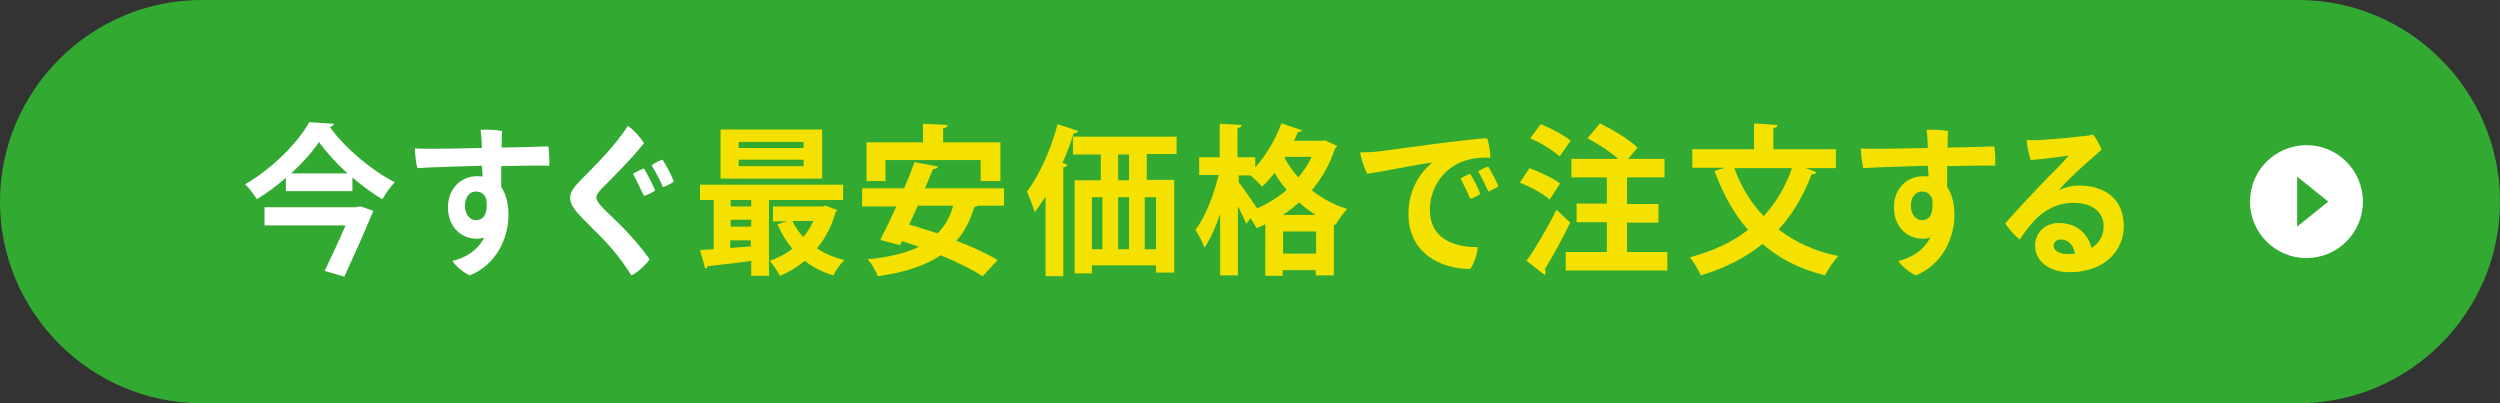 <?xml version="1.0" encoding="utf-8"?>
<!-- Generator: Adobe Illustrator 25.3.1, SVG Export Plug-In . SVG Version: 6.00 Build 0)  -->
<svg version="1.1" id="レイヤー_1" xmlns="http://www.w3.org/2000/svg" xmlns:xlink="http://www.w3.org/1999/xlink" x="0px"
	 y="0px" width="620px" height="100px" viewBox="0 0 620 100" style="enable-background:new 0 0 620 100;" xml:space="preserve">
<rect x="0" y="0" width="620" height="100" fill="#333333" stroke="none"/>
<style type="text/css">
	.st0{fill:#32AA32;}
	.st1{fill:#FFFFFF;}
	.st2{fill:#F5E100;}
</style>
<g>
	<g>
		<path class="st0" d="M620,50c0,27.5-22.5,50-50,50H50C22.5,100,0,77.5,0,50l0,0C0,22.5,22.5,0,50,0h520C597.5,0,620,22.5,620,50
			L620,50z"/>
	</g>
	<g>
		<g>
			<path class="st1" d="M70.9,44.1c-2.2,1.9-4.7,3.8-7.2,5.3c-0.7-1.1-1.9-2.8-2.9-3.7c6.6-3.8,13.1-10.3,15.9-15.4l6.1,0.4
				c-0.2,0.4-0.5,0.7-1,0.8c3.7,5.2,10.4,10.8,16.1,13.7c-1.2,1.2-2.2,2.8-3.1,4.2c-2.5-1.5-5-3.3-7.4-5.4v3.4H70.9V44.1z
				 M88.5,51.3l1-0.1l3.1,1.1c-0.1,0.3-0.3,0.6-0.4,0.9c-1.6,3.9-4.4,10.2-6.8,15.4l-4.9-1.4c1.7-3.5,3.7-7.8,5.2-11.3H65.6v-4.5
				H88.5z M86.2,43c-2.9-2.6-5.4-5.4-7.1-7.8c-1.6,2.5-4.1,5.2-6.9,7.8H86.2z"/>
			<path class="st1" d="M119.5,41.1c-6.8,0.2-13.5,0.4-16,0.6c-0.3-1.2-0.6-3.4-0.6-4.9c1.3,0.1,3.4,0.1,4.9,0.1
				c1.7,0,6.5-0.1,11.7-0.2c0-1.3-0.1-2.9-0.3-4.5c1.5-0.1,3.9,0,5.3,0.3c0,0.6-0.1,2.2-0.1,4.1c5.1-0.1,9.7-0.2,11.6-0.3
				c0.2,1.3,0.3,3.5,0.2,4.8c-2.4-0.1-6.9,0-11.9,0.1v5.2c1.2,1.7,1.8,4,1.8,7c0,5.5-2.9,12.2-9.6,14.9c-1.4-0.6-3.6-2.4-4.3-3.6
				c3.2-0.7,6.3-2.6,7.9-5.8c-0.6,0.2-1.2,0.3-1.9,0.3c-3.7,0-7.1-2.8-7.1-7.8c0-4.7,3.3-7.7,7.2-7.7c0.5,0,0.9,0,1.4,0.1
				L119.5,41.1z M120.6,49.4c-0.5-1.4-1.4-1.9-2.6-1.9c-1.4,0-2.7,1.2-2.7,3.6c0,2,1.2,3.5,2.7,3.5
				C119.8,54.6,121.1,53.3,120.6,49.4z"/>
			<path class="st1" d="M159.7,35.5c-2.7,3.5-8.1,8.9-10,10.8c-1.1,1.1-1.8,1.9-1.8,2.7c0,1.2,1.9,2.9,4.4,5.3
				c3.4,3.2,6.8,7.1,8.8,10c-0.9,1.3-2.7,3.1-4.5,4c-2.1-3.3-4.4-6.4-8-10c-4.5-4.6-7.2-6.7-7.2-9.3c0-1.4,1-2.7,2.6-4.3
				c2.5-2.6,8.5-8.3,11.7-13.5C157.3,32.3,158.9,34.2,159.7,35.5z M162.5,47.2c-0.6,0.5-1.8,1.1-2.8,1.4c-0.7-1.5-1.9-4-2.7-5.5
				c0.8-0.5,2-1.1,2.7-1.3C160.5,43,161.9,45.9,162.5,47.2z M167.1,45c-0.6,0.5-1.7,1.1-2.7,1.4c-0.6-1.5-1.9-4-2.8-5.4
				c0.8-0.6,2-1.2,2.7-1.4C165.2,40.9,166.6,43.6,167.1,45z"/>
			<path class="st2" d="M209.1,49.6h-18.4v18.8h-4.4v-3.7c-4.1,0.6-8,1-10.8,1.3c-0.1,0.4-0.3,0.6-0.6,0.6l-1.3-4.6l3.4-0.2V49.6
				h-3.4v-3.8h35.5V49.6z M203.9,32.1v12.2h-25.2V32.1H203.9z M186.3,51.2v-1.6h-5.1v1.6H186.3z M186.3,56.2v-1.7h-5.1v1.7H186.3z
				 M181.1,61.5l5.1-0.4v-1.5h-5.1V61.5z M199.3,36.7v-1.5h-16.1v1.5H199.3z M199.3,41.2v-1.6h-16.1v1.6H199.3z M204.7,51l2.9,1.1
				c-0.1,0.3-0.3,0.4-0.4,0.6c-1,3.5-2.5,6.4-4.6,8.9c2,1.3,4.2,2.3,6.8,2.9c-1,0.9-2.2,2.6-2.7,3.8c-2.7-0.8-5.1-2-7.1-3.6
				c-1.9,1.5-3.9,2.8-6.2,3.7c-0.5-1.1-1.7-2.8-2.5-3.7c2-0.7,3.9-1.7,5.6-3c-1.5-1.8-2.7-3.8-3.7-6.1l2.5-0.7h-3.6v-3.7h12.4
				L204.7,51z M196.5,54.8c0.7,1.4,1.6,2.8,2.7,4c1-1.2,1.9-2.6,2.5-4H196.5z"/>
			<path class="st2" d="M249.1,51h-6.6c-0.2,0.2-0.5,0.3-0.9,0.4c-1,3.3-2.4,6.1-4.4,8.3c3.9,1.5,7.6,3.2,10.2,4.8l-3.7,4
				c-2.5-1.6-6.3-3.5-10.4-5.2c-4,2.7-9.2,4.3-15.6,5.2c-0.4-1.2-1.6-3.2-2.5-4.2c5.1-0.5,9.4-1.5,12.7-3.1c-1.4-0.5-2.9-1-4.2-1.4
				l-0.5,1l-4.9-1.3c1.2-2.3,2.6-5.2,4-8.3h-8.5v-4.5h10.4c1-2.2,1.9-4.5,2.6-6.5l5.8,1.1c-0.1,0.4-0.4,0.6-1.2,0.6
				c-0.6,1.5-1.3,3.1-2,4.8h19.6V51z M219.6,39.7v5.2h-4.7v-9.6h14v-4.6L235,31c0,0.4-0.3,0.7-1.1,0.8v3.5h14.2v9.6h-4.9v-5.2H219.6
				z M227.6,51c-0.7,1.6-1.4,3.2-2.1,4.7c2.2,0.6,4.6,1.4,7,2.2c1.8-1.8,3.1-4,3.9-6.9H227.6z"/>
			<path class="st2" d="M259.3,48.7c-0.9,1.4-1.7,2.7-2.7,3.9c-0.3-1.2-1.4-3.9-1.9-5.1c2.9-3.8,5.9-10.3,7.6-16.7l5.1,1.7
				c-0.2,0.4-0.5,0.5-1.1,0.5c-0.8,2.5-1.7,5-2.8,7.4l1.2,0.4c-0.1,0.4-0.4,0.6-1,0.7v27h-4.4V48.7z M291.8,38.2h-7.4v6.4h6.8v23
				h-4.5v-1.8h-15.9v2h-4.3V44.7h6.5v-6.4h-6.9v-4.4h25.7V38.2z M270.8,48.9v12.9h2.6V48.9H270.8z M280,48.9h-2.7v12.9h2.7V48.9z
				 M280,44.7v-6.4h-2.7v6.4H280z M286.7,61.8V48.9h-2.8v12.9H286.7z"/>
			<path class="st2" d="M328.6,34.8l3,1.4c-0.1,0.3-0.3,0.4-0.5,0.6c-1.3,4-3.3,7.4-5.8,10.4c2.5,1.9,5.4,3.6,8.8,4.6
				c-0.9,0.9-2.2,2.8-2.9,4l-0.4-0.2v12.7h-4.5V67h-8.2v1.4h-4.3V55.6c-0.7,0.4-1.5,0.7-2.2,1c-0.3-0.7-0.9-1.6-1.5-2.5l-1,1.4
				c-0.5-1.2-1.3-2.8-2.1-4.4v17.2h-4.4V53c-1.1,3.3-2.4,6.3-3.9,8.4c-0.4-1.3-1.5-3.2-2.2-4.4c2.4-3.2,4.6-8.7,5.7-13.6h-4.8V39
				h5.1v-8.3l5.4,0.3c0,0.4-0.3,0.6-1,0.8V39h4.4v2.5c2.6-2.8,5-6.9,6.5-10.9l5.1,1.7c-0.2,0.3-0.5,0.5-1,0.4
				c-0.3,0.7-0.6,1.4-1,2.2h6.8L328.6,34.8z M307.2,43.4v1.8c1,1.2,3.8,5.3,4.6,6.5c2.6-1.2,5.1-2.7,7.3-4.6c-1.2-1.4-2.2-2.8-3-4.2
				c-1,1.2-2,2.4-3.1,3.4c-0.7-0.8-2-2.1-2.9-2.8H307.2z M326.3,53.3c-1.5-0.9-2.9-2-4.1-3.1c-1.3,1.1-2.6,2.2-4.1,3.1H326.3z
				 M318.2,62.9h8.2v-5.5h-8.2V62.9z M318.6,39.2c0.9,1.6,2,3.3,3.4,4.8c1.3-1.6,2.4-3.2,3.3-5.1h-6.6L318.6,39.2z"/>
			<path class="st2" d="M341.5,37.6c2.6-0.3,23.6-3.3,27.3-3.3c0.5,1.2,0.8,3.4,0.8,4.8c-1.4-0.1-4.1,0-6.4,0.8
				c-6,2-8.6,7.6-8.6,12.1c0,7,5.6,9.3,11.9,9.3c-0.1,1.6-1,4.3-1.9,5.4c-7.4,0-15.3-4-15.3-13.6c0-6,2.8-10.2,5.9-12.8
				c-3.8,0.5-12.1,2.2-16.1,2.8c-0.7-1.1-1.6-4-1.8-5.3C338.9,37.8,340.8,37.7,341.5,37.6z M367.1,48.1c-0.5,0.4-1.6,1-2.5,1.2
				c-0.6-1.5-1.6-3.6-2.4-5c0.7-0.5,1.8-1,2.4-1.2C365.4,44.3,366.7,46.9,367.1,48.1z M371.6,46.2c-0.5,0.4-1.7,1-2.5,1.3
				c-0.6-1.4-1.7-3.6-2.5-5c0.7-0.5,1.8-1,2.5-1.2C369.8,42.5,371.1,44.9,371.6,46.2z"/>
			<path class="st2" d="M379.3,41.7c2.5,0.9,5.9,2.5,7.6,3.8l-2.6,4c-1.5-1.4-4.8-3.2-7.4-4.2L379.3,41.7z M378.6,64.7
				c2.1-3,5.1-8,7.4-12.7l3.4,3.2c-2,4.2-4.4,8.5-6.3,11.6c0.2,0.2,0.2,0.5,0.2,0.7c0,0.2-0.1,0.5-0.2,0.7L378.6,64.7z M382.1,30.8
				c2.5,1,5.8,2.7,7.4,4.1l-2.7,3.9c-1.5-1.4-4.7-3.4-7.3-4.5L382.1,30.8z M403.4,62.5h10.1v4.6h-25.2v-4.6h10.2v-7.4h-7.5v-4.6h7.5
				V44h-8.8v-4.6h11.6c-2-1.8-5.1-3.8-7.6-5.1l3.1-3.7c3.2,1.6,7.3,4,9.3,6l-2.3,2.8h9V44h-9.3v6.6h7.8v4.6h-7.8V62.5z"/>
			<path class="st2" d="M455.3,41.7h-7.5l2.7,1c-0.2,0.4-0.7,0.6-1.2,0.5c-2.1,5.5-4.8,10-8.2,13.7c4,3.1,8.9,5.4,14.8,6.6
				c-1.1,1.1-2.6,3.4-3.3,4.8c-6.3-1.6-11.4-4.2-15.5-7.8c-4.2,3.4-9.3,6-15.3,7.8c-0.5-1.2-1.8-3.4-2.7-4.5
				c5.6-1.5,10.5-3.7,14.4-6.8c-3.5-4-6.2-8.9-8.3-14.6l2.5-0.8h-8V37H435v-6.4l5.8,0.4c0,0.4-0.3,0.6-1,0.8V37h15.5V41.7z
				 M430.1,41.7c1.7,4.6,4.1,8.6,7.3,11.9c3-3.3,5.4-7.2,7-11.9H430.1z"/>
			<path class="st2" d="M478.1,41.1c-6.8,0.2-13.5,0.4-16,0.6c-0.3-1.2-0.6-3.4-0.6-4.9c1.3,0.1,3.4,0.1,4.9,0.1
				c1.7,0,6.5-0.1,11.7-0.2c0-1.3-0.1-2.9-0.3-4.5c1.5-0.1,3.9,0,5.3,0.3c0,0.6-0.1,2.2-0.1,4.1c5.1-0.1,9.7-0.2,11.6-0.3
				c0.2,1.3,0.3,3.5,0.2,4.8c-2.4-0.1-6.9,0-11.9,0.1v5.2c1.2,1.7,1.8,4,1.8,7c0,5.5-2.9,12.2-9.6,14.9c-1.4-0.6-3.6-2.4-4.3-3.6
				c3.2-0.7,6.3-2.6,7.9-5.8c-0.6,0.2-1.2,0.3-1.9,0.3c-3.7,0-7.1-2.8-7.1-7.8c0-4.7,3.3-7.7,7.2-7.7c0.5,0,0.9,0,1.4,0.1
				L478.1,41.1z M479.2,49.4c-0.5-1.4-1.4-1.9-2.6-1.9c-1.4,0-2.7,1.2-2.7,3.6c0,2,1.2,3.5,2.7,3.5
				C478.4,54.6,479.6,53.3,479.2,49.4z"/>
			<path class="st2" d="M526.7,56.1c0,6-4.7,11.4-13.4,11.4c-5.5,0-8.6-3-8.6-6.6c0-3.1,2.4-5.6,5.9-5.6c4.5,0,7.3,2.8,8.1,6.2
				c2-1.2,3-3.1,3-5.4c0-3.5-2.8-5.8-7.5-5.8c-6.7,0-10.5,4.9-13.3,9.1c-1.2-0.9-2.8-2.7-3.6-4c2.6-3,7.1-7.8,9.8-10.6
				c2.4-2.4,4.8-4.8,5.9-6.2c-2.2,0.3-5.8,0.8-9.4,1.1c-0.4-1.2-0.9-3.4-1-5c1.1,0.1,2.5,0.1,3.7,0c3.2-0.2,11-0.9,12.8-1.3
				c0.7,0.8,1.7,2.6,2.1,3.7c-2,1.8-4.8,4.2-7,6.3c-1.5,1.5-2.9,2.8-3.6,3.8c1.5-0.8,3.5-1.2,4.9-1.2
				C522.3,46,526.7,49.6,526.7,56.1z M514.6,62.9c-0.4-2.1-1.6-3.5-3.5-3.5c-1.1,0-1.8,0.7-1.8,1.5c0,1.3,1.4,2.1,3.6,2.1
				C513.4,63,514,62.9,514.6,62.9z"/>
		</g>
	</g>
	<g>
		<circle class="st1" cx="572" cy="50" r="14"/>
		<g>
			<polygon class="st0" points="569.7,43.8 577.4,50 569.7,56.2 			"/>
		</g>
	</g>
</g>
</svg>
